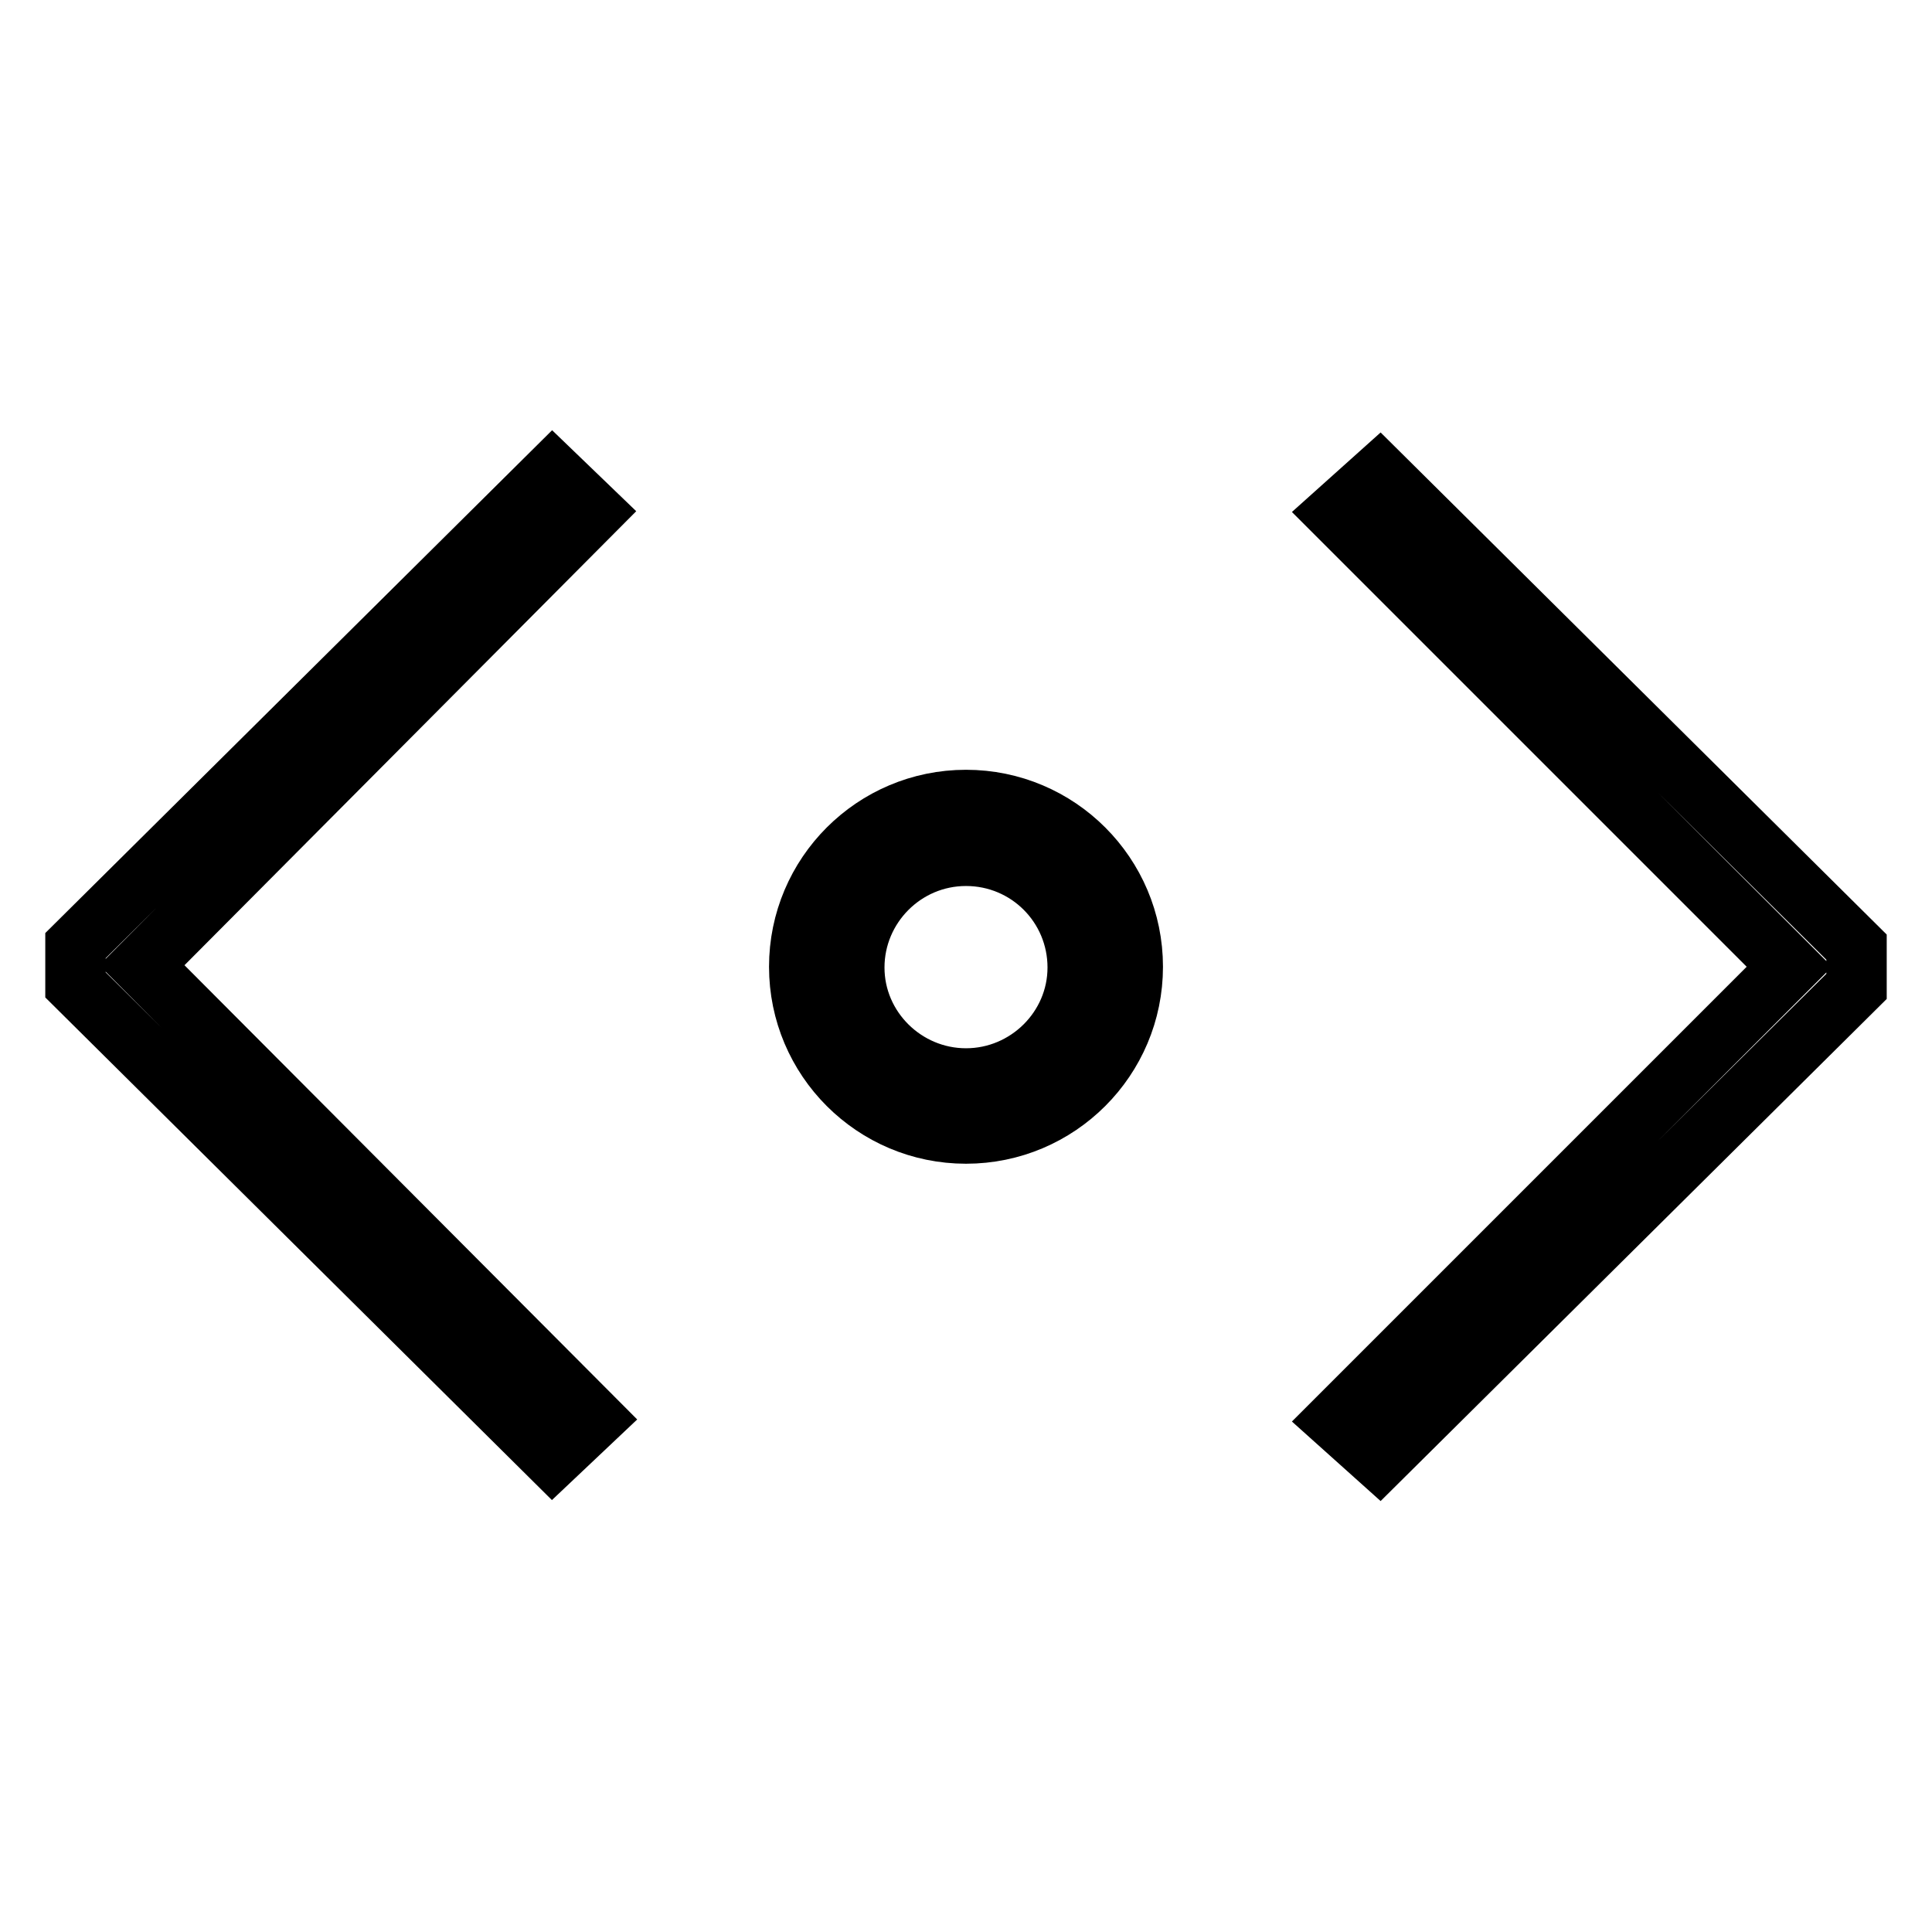 <?xml version="1.0" encoding="utf-8"?>
<!-- Svg Vector Icons : http://www.onlinewebfonts.com/icon -->
<!DOCTYPE svg PUBLIC "-//W3C//DTD SVG 1.1//EN" "http://www.w3.org/Graphics/SVG/1.1/DTD/svg11.dtd">
<svg version="1.1" xmlns="http://www.w3.org/2000/svg" xmlns:xlink="http://www.w3.org/1999/xlink" x="0px" y="0px" viewBox="0 0 256 256" enable-background="new 0 0 256 256" xml:space="preserve">
<g> <g> <path stroke-width="8" fill-opacity="0" stroke="#000000"  d="M177 68L237.1 128.1 177 188.2 182.8 193.4 246 130.7 246 125.5 182.8 62.8 z"/> <path stroke-width="8" fill-opacity="0" stroke="#000000"  d="M73.2 62.6L10 125.3 10 130.5 73.2 193.2 78.7 188 18.8 127.9 78.6 67.8 z"/> <path stroke-width="8" fill-opacity="0" stroke="#000000"  d="M128,106c-12.2,0-22.1,9.9-22.1,22.1c0,12.2,9.9,22.1,22.1,22.1c12.2,0,22.1-9.9,22.1-22.1  C150.1,115.9,140.2,106,128,106z M128,142.9c-8.1,0-14.8-6.6-14.8-14.7c0-8.1,6.6-14.8,14.8-14.8s14.8,6.6,14.8,14.8  C142.8,136.3,136.1,142.9,128,142.9z"/> </g></g>
</svg>